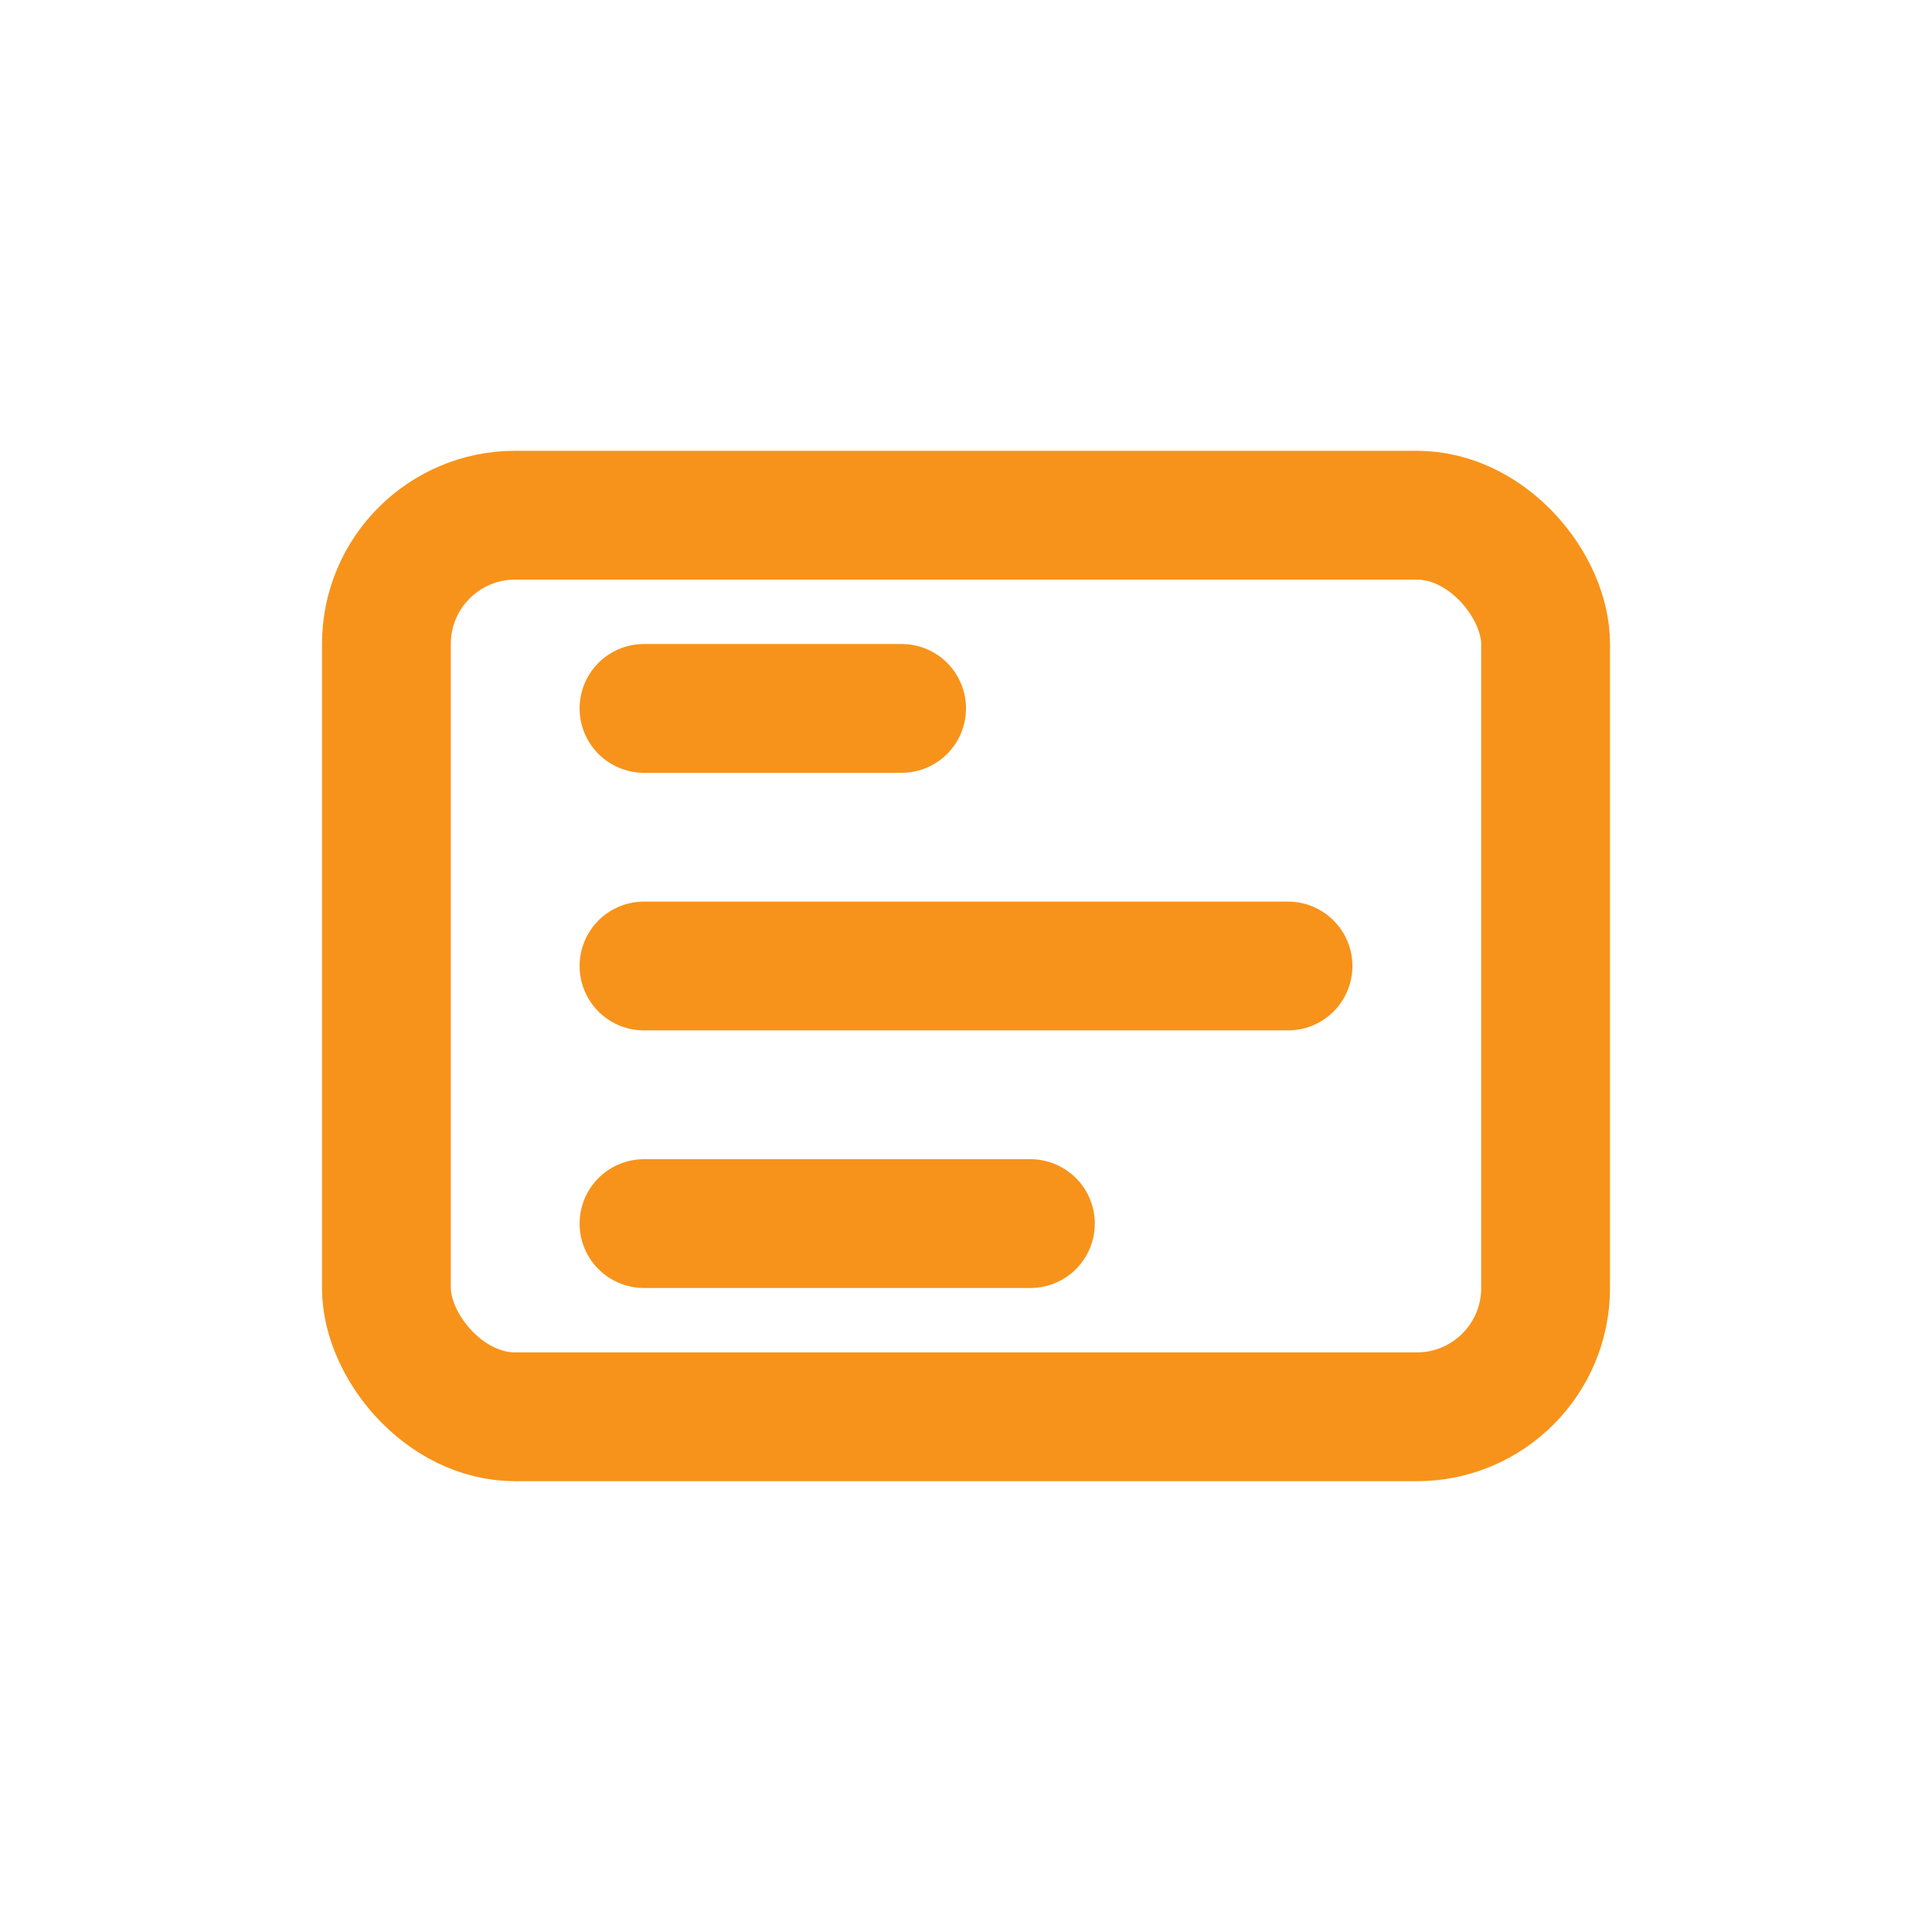 <svg xmlns="http://www.w3.org/2000/svg" width="30" height="30" viewBox="0 0 30 30" fill="none">
  <rect x="6" y="8" width="18" height="14" rx="2" stroke="#F7931A" stroke-width="2"/>
  <path d="M10 15H20" stroke="#F7931A" stroke-width="2" stroke-linecap="round"/>
  <path d="M10 11H14" stroke="#F7931A" stroke-width="2" stroke-linecap="round"/>
  <path d="M10 19H16" stroke="#F7931A" stroke-width="2" stroke-linecap="round"/>
</svg> 